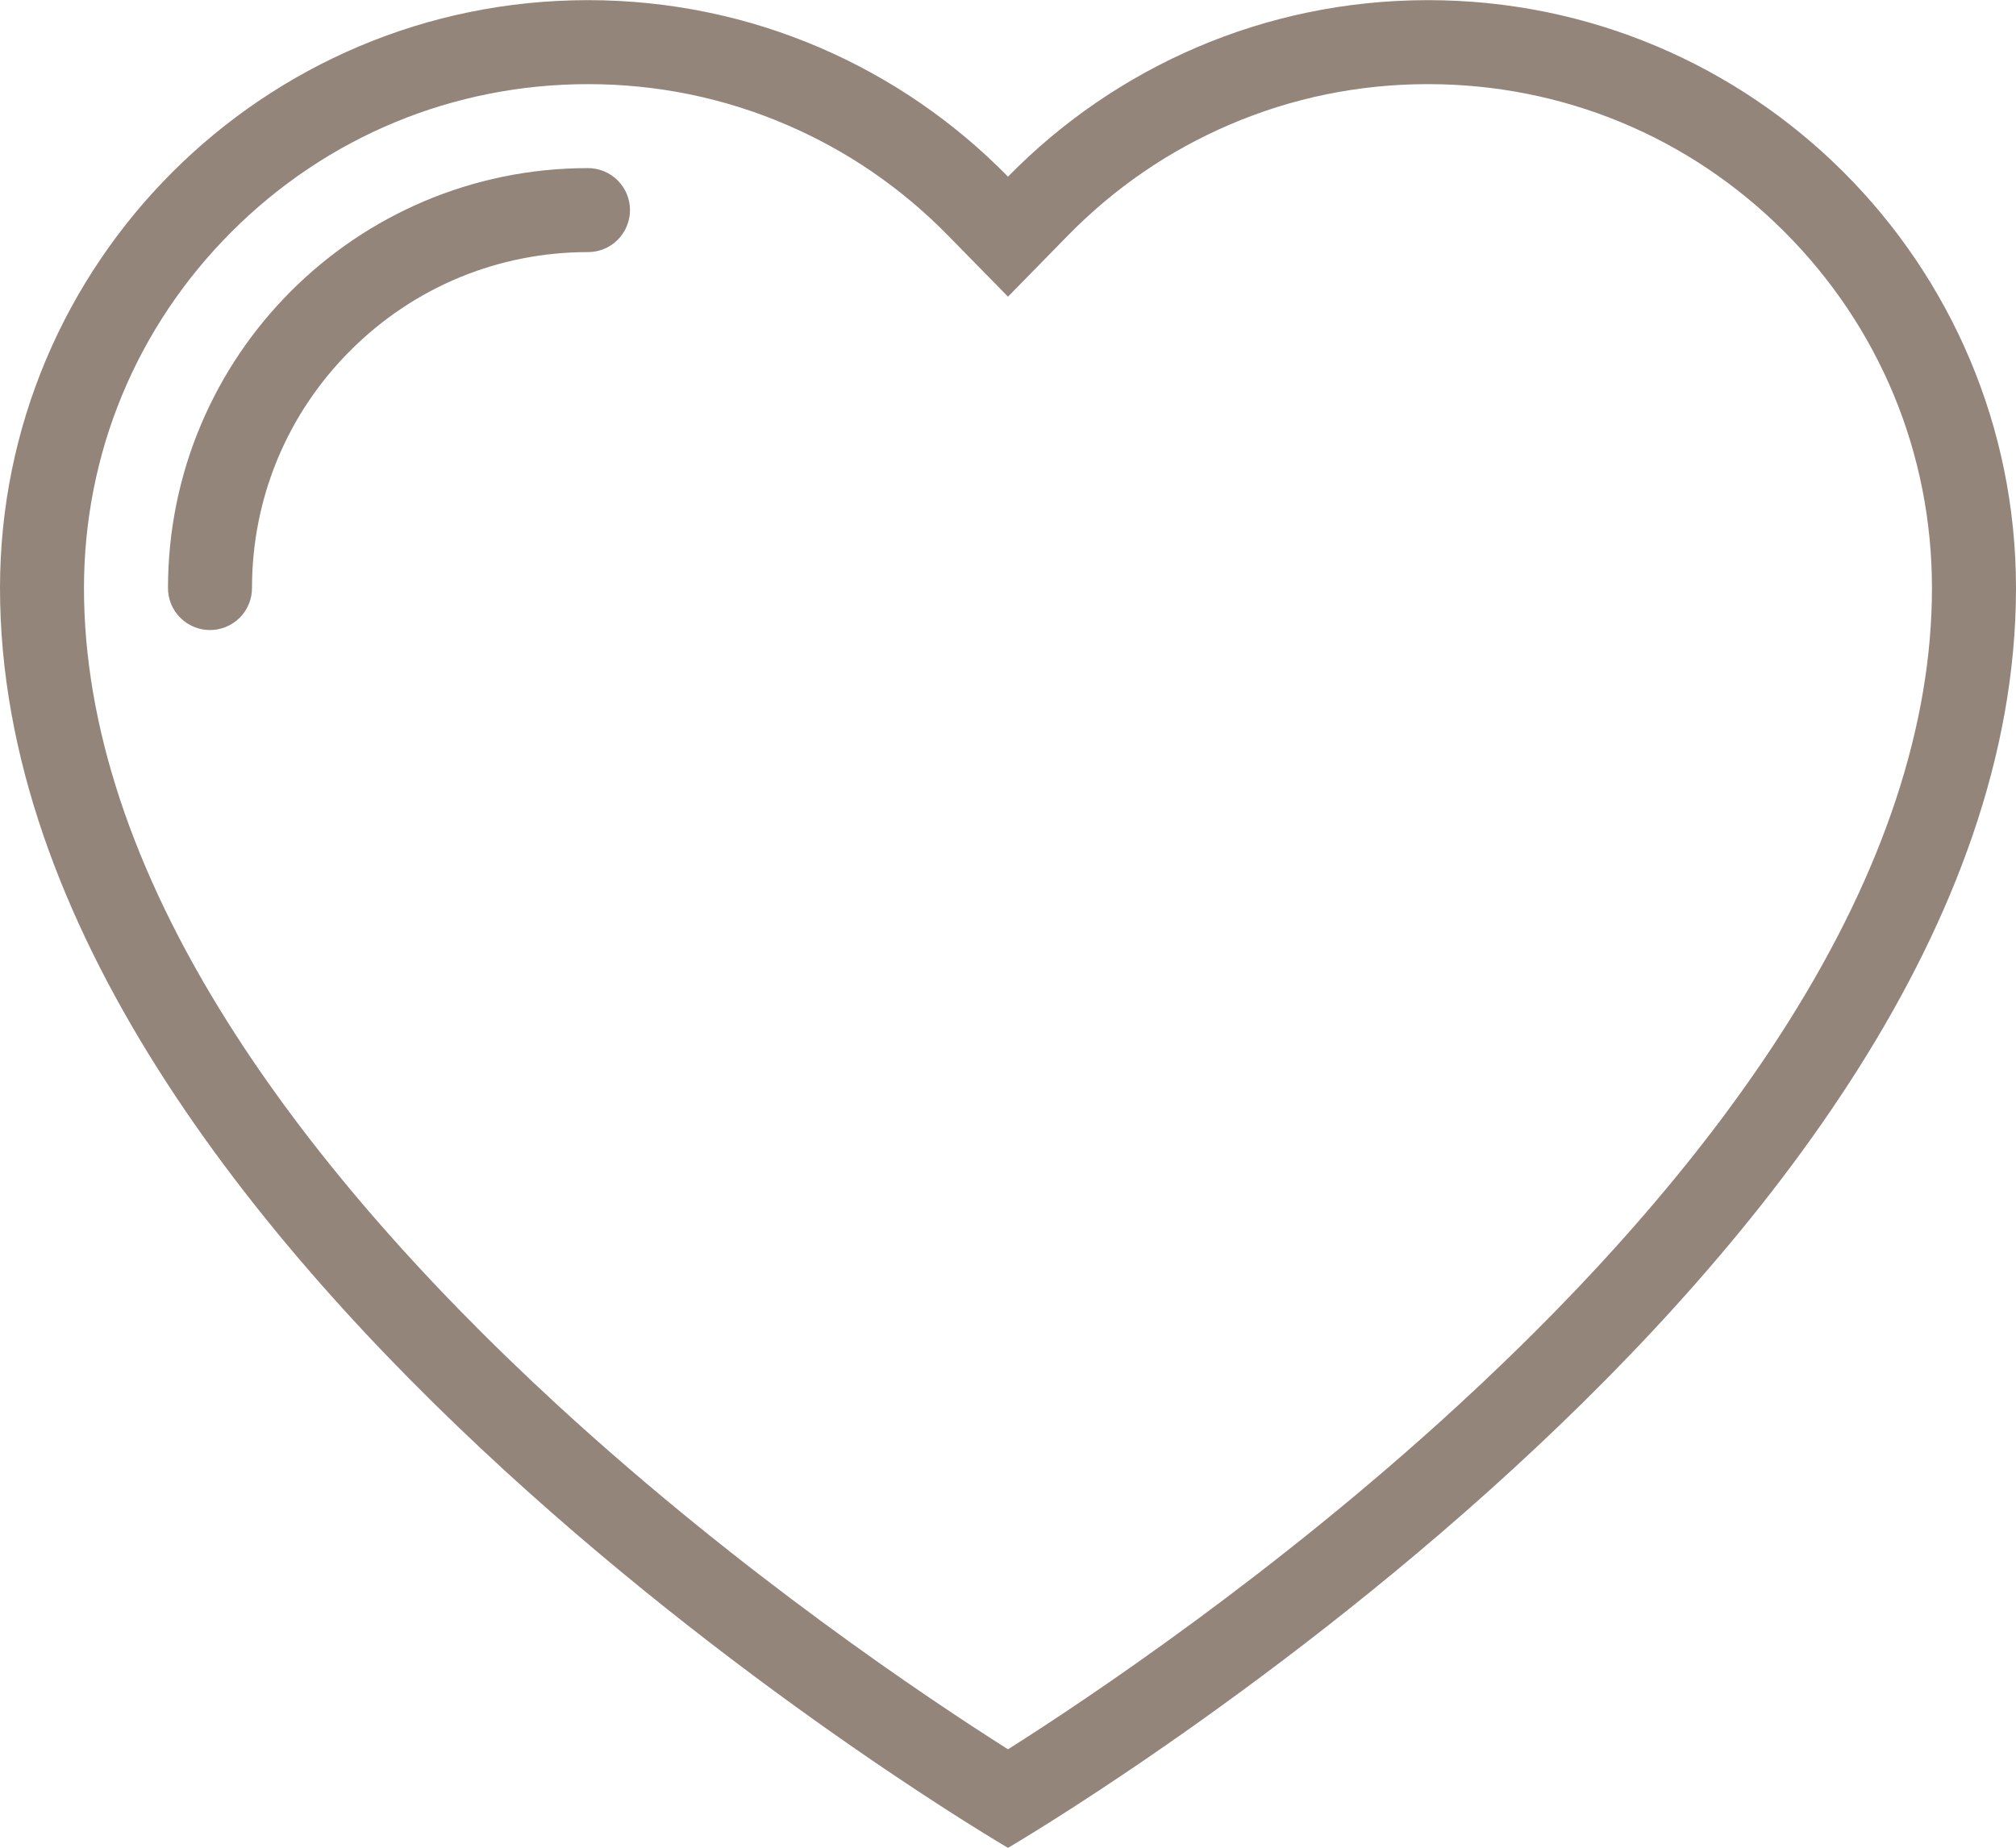<?xml version="1.0" encoding="UTF-8" standalone="no"?><svg xmlns="http://www.w3.org/2000/svg" xmlns:xlink="http://www.w3.org/1999/xlink" fill="#94857b" height="469.3" preserveAspectRatio="xMidYMid meet" version="1" viewBox="0.0 21.3 512.0 469.3" width="512" zoomAndPan="magnify"><g id="change1_1"><path d="M362.656,21.336c-41.781,0-79.562,17.171-106.656,44.835c-27.109-27.664-64.883-44.835-106.672-44.835 C66.852,21.336,0,88.195,0,170.671c0,170.665,256,319.993,256,319.993s256-149.328,256-319.993 C512,88.195,445.141,21.336,362.656,21.336z M370.141,378.429c-46.469,42.688-93.547,74.157-114.141,87.204 c-20.593-13.047-67.68-44.517-114.147-87.204c-35.626-32.733-63.891-65.515-84.023-97.482 c-24.22-38.439-36.501-75.541-36.501-110.275c0-34.188,13.312-66.335,37.492-90.507c24.18-24.18,56.321-37.493,90.508-37.493 c17.516,0,34.484,3.469,50.422,10.313c15.414,6.617,29.203,16.078,41,28.116L256,96.655l15.234-15.555 c11.797-12.039,25.594-21.5,40.999-28.116c15.953-6.844,32.907-10.313,50.423-10.313c34.203,0,66.344,13.313,90.517,37.493 c24.17,24.172,37.484,56.32,37.484,90.507c0,34.734-12.282,71.836-36.501,110.275C434.032,312.914,405.766,345.695,370.141,378.429 z" fill="inherit"/><path d="M149.328,63.999L149.328,63.999c-58.906,0-106.664,47.758-106.664,106.672l0,0c0,2.727,1.039,5.461,3.125,7.54 c4.164,4.163,10.914,4.163,15.086,0c2.078-2.079,3.125-4.813,3.125-7.54l0,0c0-22.797,8.875-44.227,24.992-60.344 s37.547-24.992,60.336-24.992l0,0c2.734,0,5.461-1.04,7.547-3.125c4.164-4.164,4.164-10.914,0-15.086 C154.789,65.046,152.062,63.999,149.328,63.999z" fill="inherit"/></g></svg>